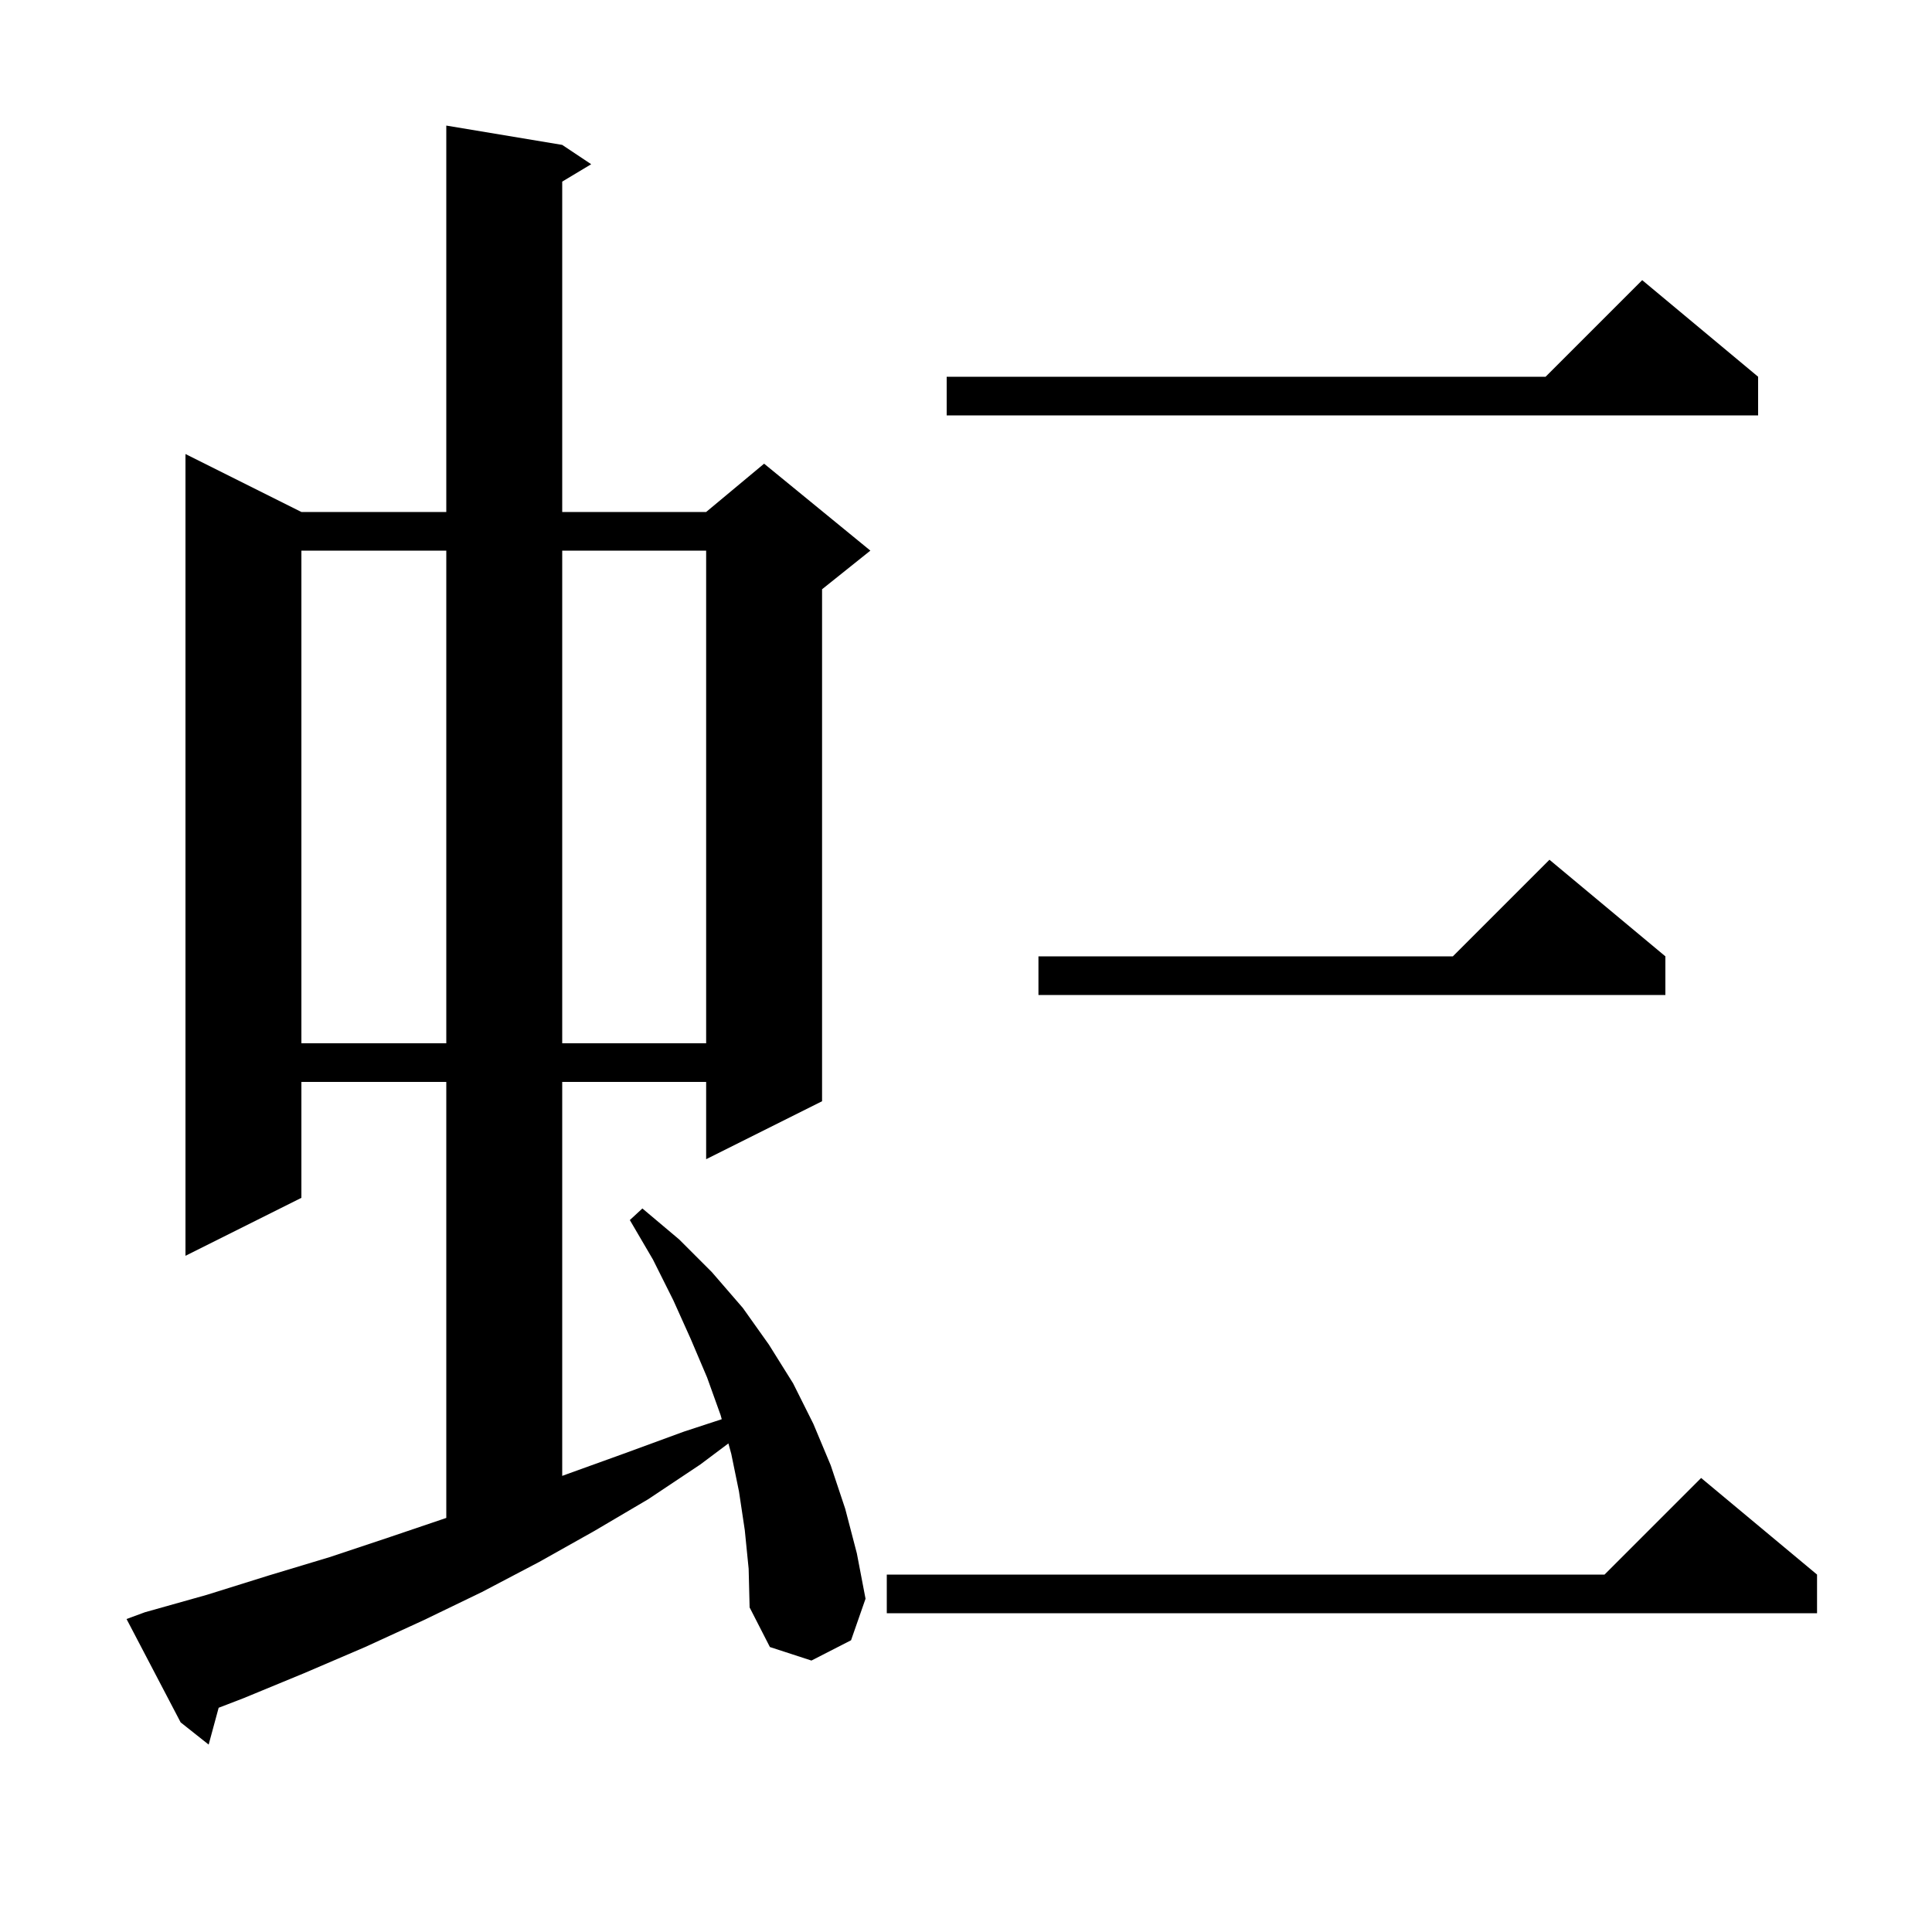 <svg xmlns="http://www.w3.org/2000/svg" xmlns:xlink="http://www.w3.org/1999/xlink" version="1.1" baseProfile="full" viewBox="0 0 200 200" width="200" height="200"><g fill="currentColor"><path d="M 77.1 158.4 L 76.5 154.4 L 75.7 150.5 L 75.404 149.422 L 72.5 151.6 L 67.1 155.2 L 61.5 158.5 L 55.8 161.7 L 49.9 164.8 L 43.9 167.7 L 37.8 170.5 L 31.5 173.2 L 25.2 175.8 L 22.635 176.787 L 21.6 180.6 L 18.7 178.3 L 13.1 167.6 L 15.0 166.9 L 21.4 165.1 L 27.8 163.1 L 34.1 161.2 L 40.4 159.1 L 46.2 157.135 L 46.2 112.0 L 31.2 112.0 L 31.2 124.0 L 19.2 130.0 L 19.2 47.0 L 31.2 53.0 L 46.2 53.0 L 46.2 13.0 L 58.2 15.0 L 61.2 17.0 L 58.2 18.8 L 58.2 53.0 L 73.1 53.0 L 79.1 48.0 L 90.1 57.0 L 85.1 61.0 L 85.1 114.0 L 73.1 120.0 L 73.1 112.0 L 58.2 112.0 L 58.2 152.783 L 58.7 152.6 L 64.8 150.4 L 70.8 148.2 L 74.715 146.917 L 74.6 146.5 L 73.2 142.6 L 71.5 138.6 L 69.7 134.6 L 67.6 130.4 L 65.2 126.3 L 66.5 125.1 L 70.3 128.3 L 73.7 131.7 L 76.9 135.4 L 79.6 139.2 L 82.1 143.2 L 84.2 147.4 L 86.0 151.7 L 87.5 156.2 L 88.7 160.8 L 89.6 165.5 L 88.1 169.8 L 84.0 171.9 L 79.7 170.5 L 77.6 166.4 L 77.5 162.4 Z M 188.1 163.0 L 188.1 167.0 L 91.8 167.0 L 91.8 163.0 L 166.1 163.0 L 176.1 153.0 Z M 31.2 57.0 L 31.2 108.0 L 46.2 108.0 L 46.2 57.0 Z M 58.2 57.0 L 58.2 108.0 L 73.1 108.0 L 73.1 57.0 Z M 172.4 99.0 L 172.4 103.0 L 107.5 103.0 L 107.5 99.0 L 150.4 99.0 L 160.4 89.0 Z M 182.0 39.0 L 182.0 43.0 L 98.0 43.0 L 98.0 39.0 L 160.0 39.0 L 170.0 29.0 Z "/></g></svg>